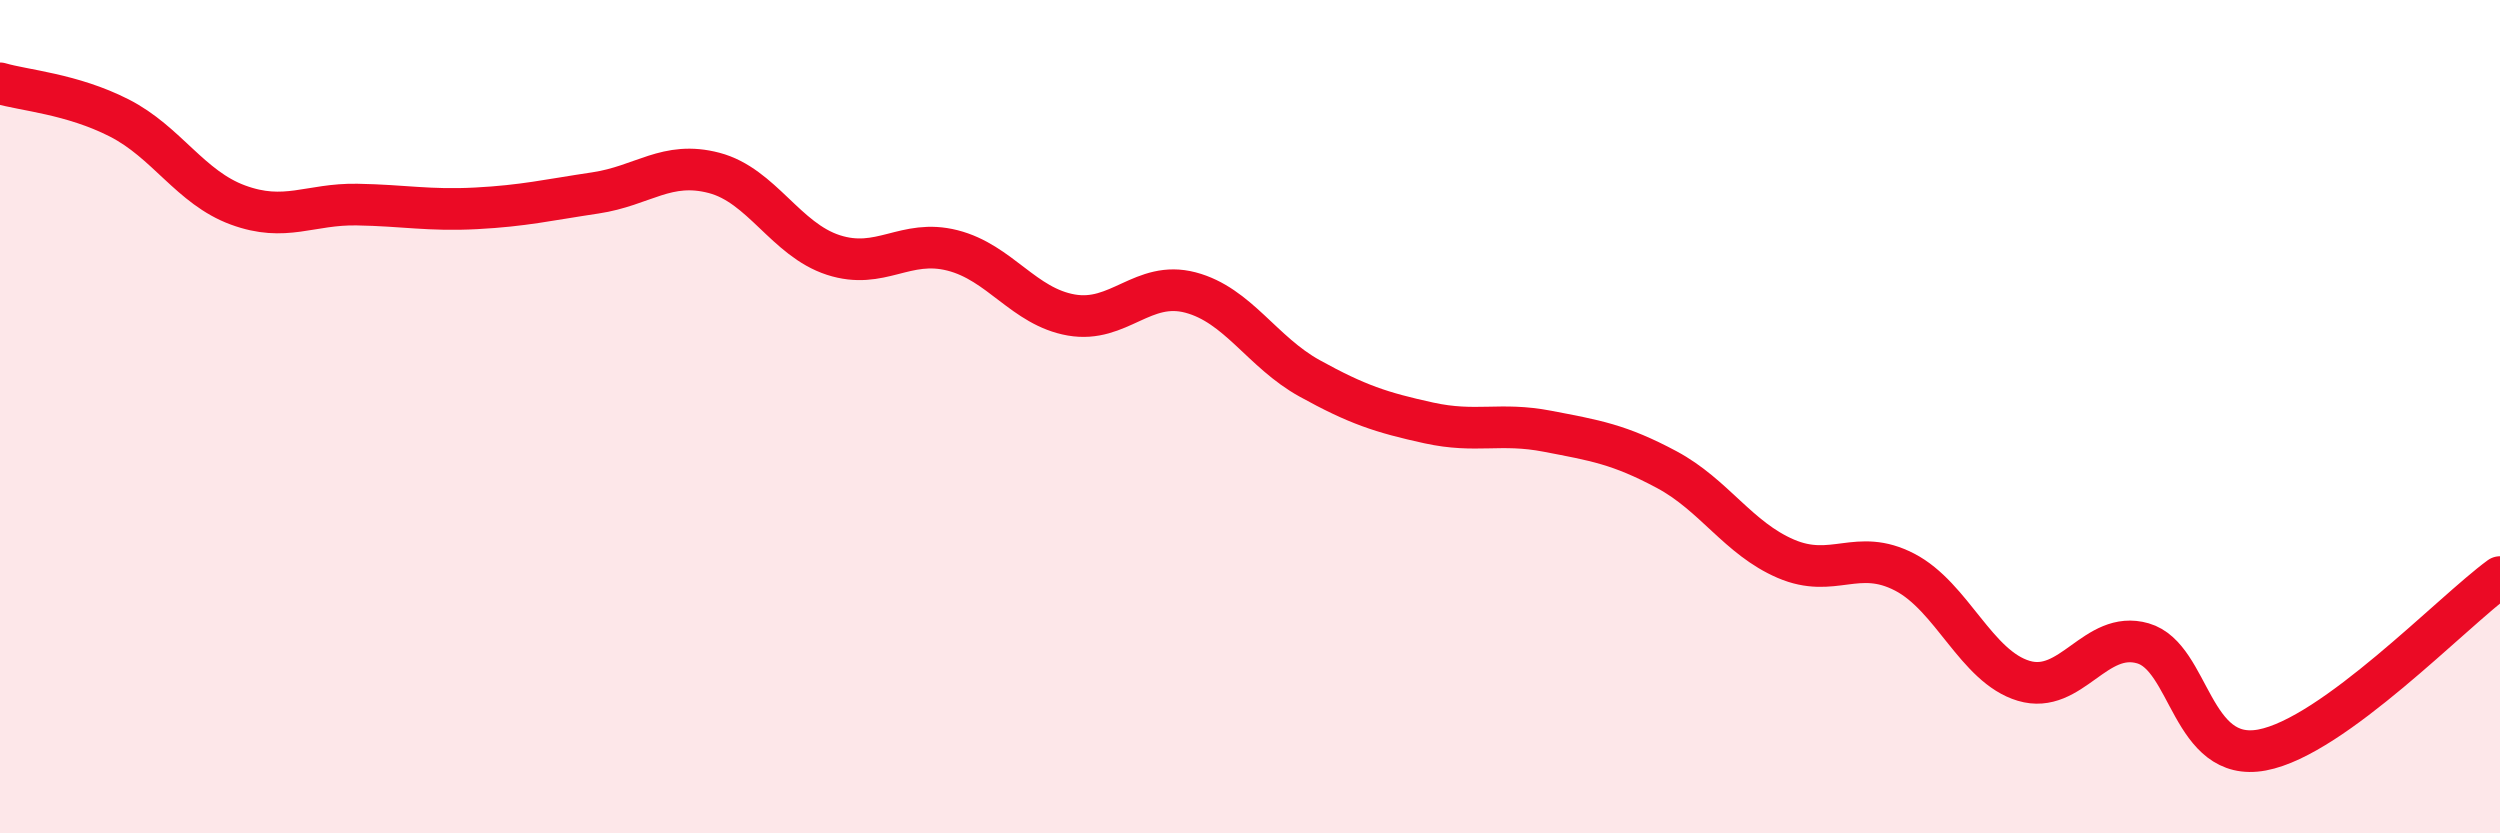 
    <svg width="60" height="20" viewBox="0 0 60 20" xmlns="http://www.w3.org/2000/svg">
      <path
        d="M 0,2 C 0.57,2.17 1.72,2.25 2.86,2.83 C 4,3.41 4.57,4.5 5.71,4.92 C 6.85,5.34 7.43,4.89 8.57,4.91 C 9.71,4.93 10.29,5.06 11.43,5 C 12.57,4.94 13.15,4.8 14.29,4.63 C 15.43,4.46 16,3.85 17.14,4.15 C 18.28,4.45 18.86,5.75 20,6.12 C 21.14,6.49 21.72,5.72 22.86,6.01 C 24,6.3 24.57,7.36 25.71,7.56 C 26.85,7.76 27.43,6.72 28.57,7.02 C 29.71,7.32 30.29,8.45 31.43,9.08 C 32.57,9.71 33.15,9.9 34.29,10.15 C 35.43,10.4 36,10.13 37.14,10.35 C 38.28,10.57 38.86,10.66 40,11.27 C 41.14,11.88 41.72,12.92 42.86,13.41 C 44,13.9 44.57,13.14 45.71,13.73 C 46.85,14.32 47.43,16 48.57,16.34 C 49.71,16.68 50.29,15.11 51.43,15.44 C 52.57,15.77 52.58,18.32 54.29,18 C 56,17.68 58.86,14.68 60,13.85L60 20L0 20Z"
        fill="#EB0A25"
        opacity="0.1"
        stroke-linecap="round"
        stroke-linejoin="round"
      />
      <path
        d="M 0,2 C 0.57,2.17 1.72,2.25 2.86,2.83 C 4,3.41 4.57,4.5 5.71,4.92 C 6.85,5.34 7.43,4.89 8.57,4.91 C 9.71,4.93 10.29,5.06 11.43,5 C 12.57,4.94 13.15,4.8 14.29,4.63 C 15.43,4.46 16,3.85 17.14,4.15 C 18.28,4.45 18.86,5.75 20,6.12 C 21.14,6.49 21.72,5.72 22.86,6.01 C 24,6.3 24.57,7.36 25.71,7.56 C 26.85,7.76 27.43,6.72 28.57,7.02 C 29.71,7.32 30.29,8.45 31.43,9.08 C 32.57,9.71 33.15,9.9 34.29,10.15 C 35.43,10.4 36,10.13 37.14,10.35 C 38.28,10.57 38.86,10.66 40,11.27 C 41.14,11.88 41.72,12.92 42.86,13.41 C 44,13.9 44.57,13.14 45.71,13.73 C 46.85,14.32 47.43,16 48.57,16.34 C 49.71,16.68 50.29,15.11 51.43,15.44 C 52.57,15.77 52.58,18.32 54.29,18 C 56,17.68 58.86,14.68 60,13.85"
        stroke="#EB0A25"
        stroke-width="1"
        fill="none"
        stroke-linecap="round"
        stroke-linejoin="round"
      />
    </svg>
  